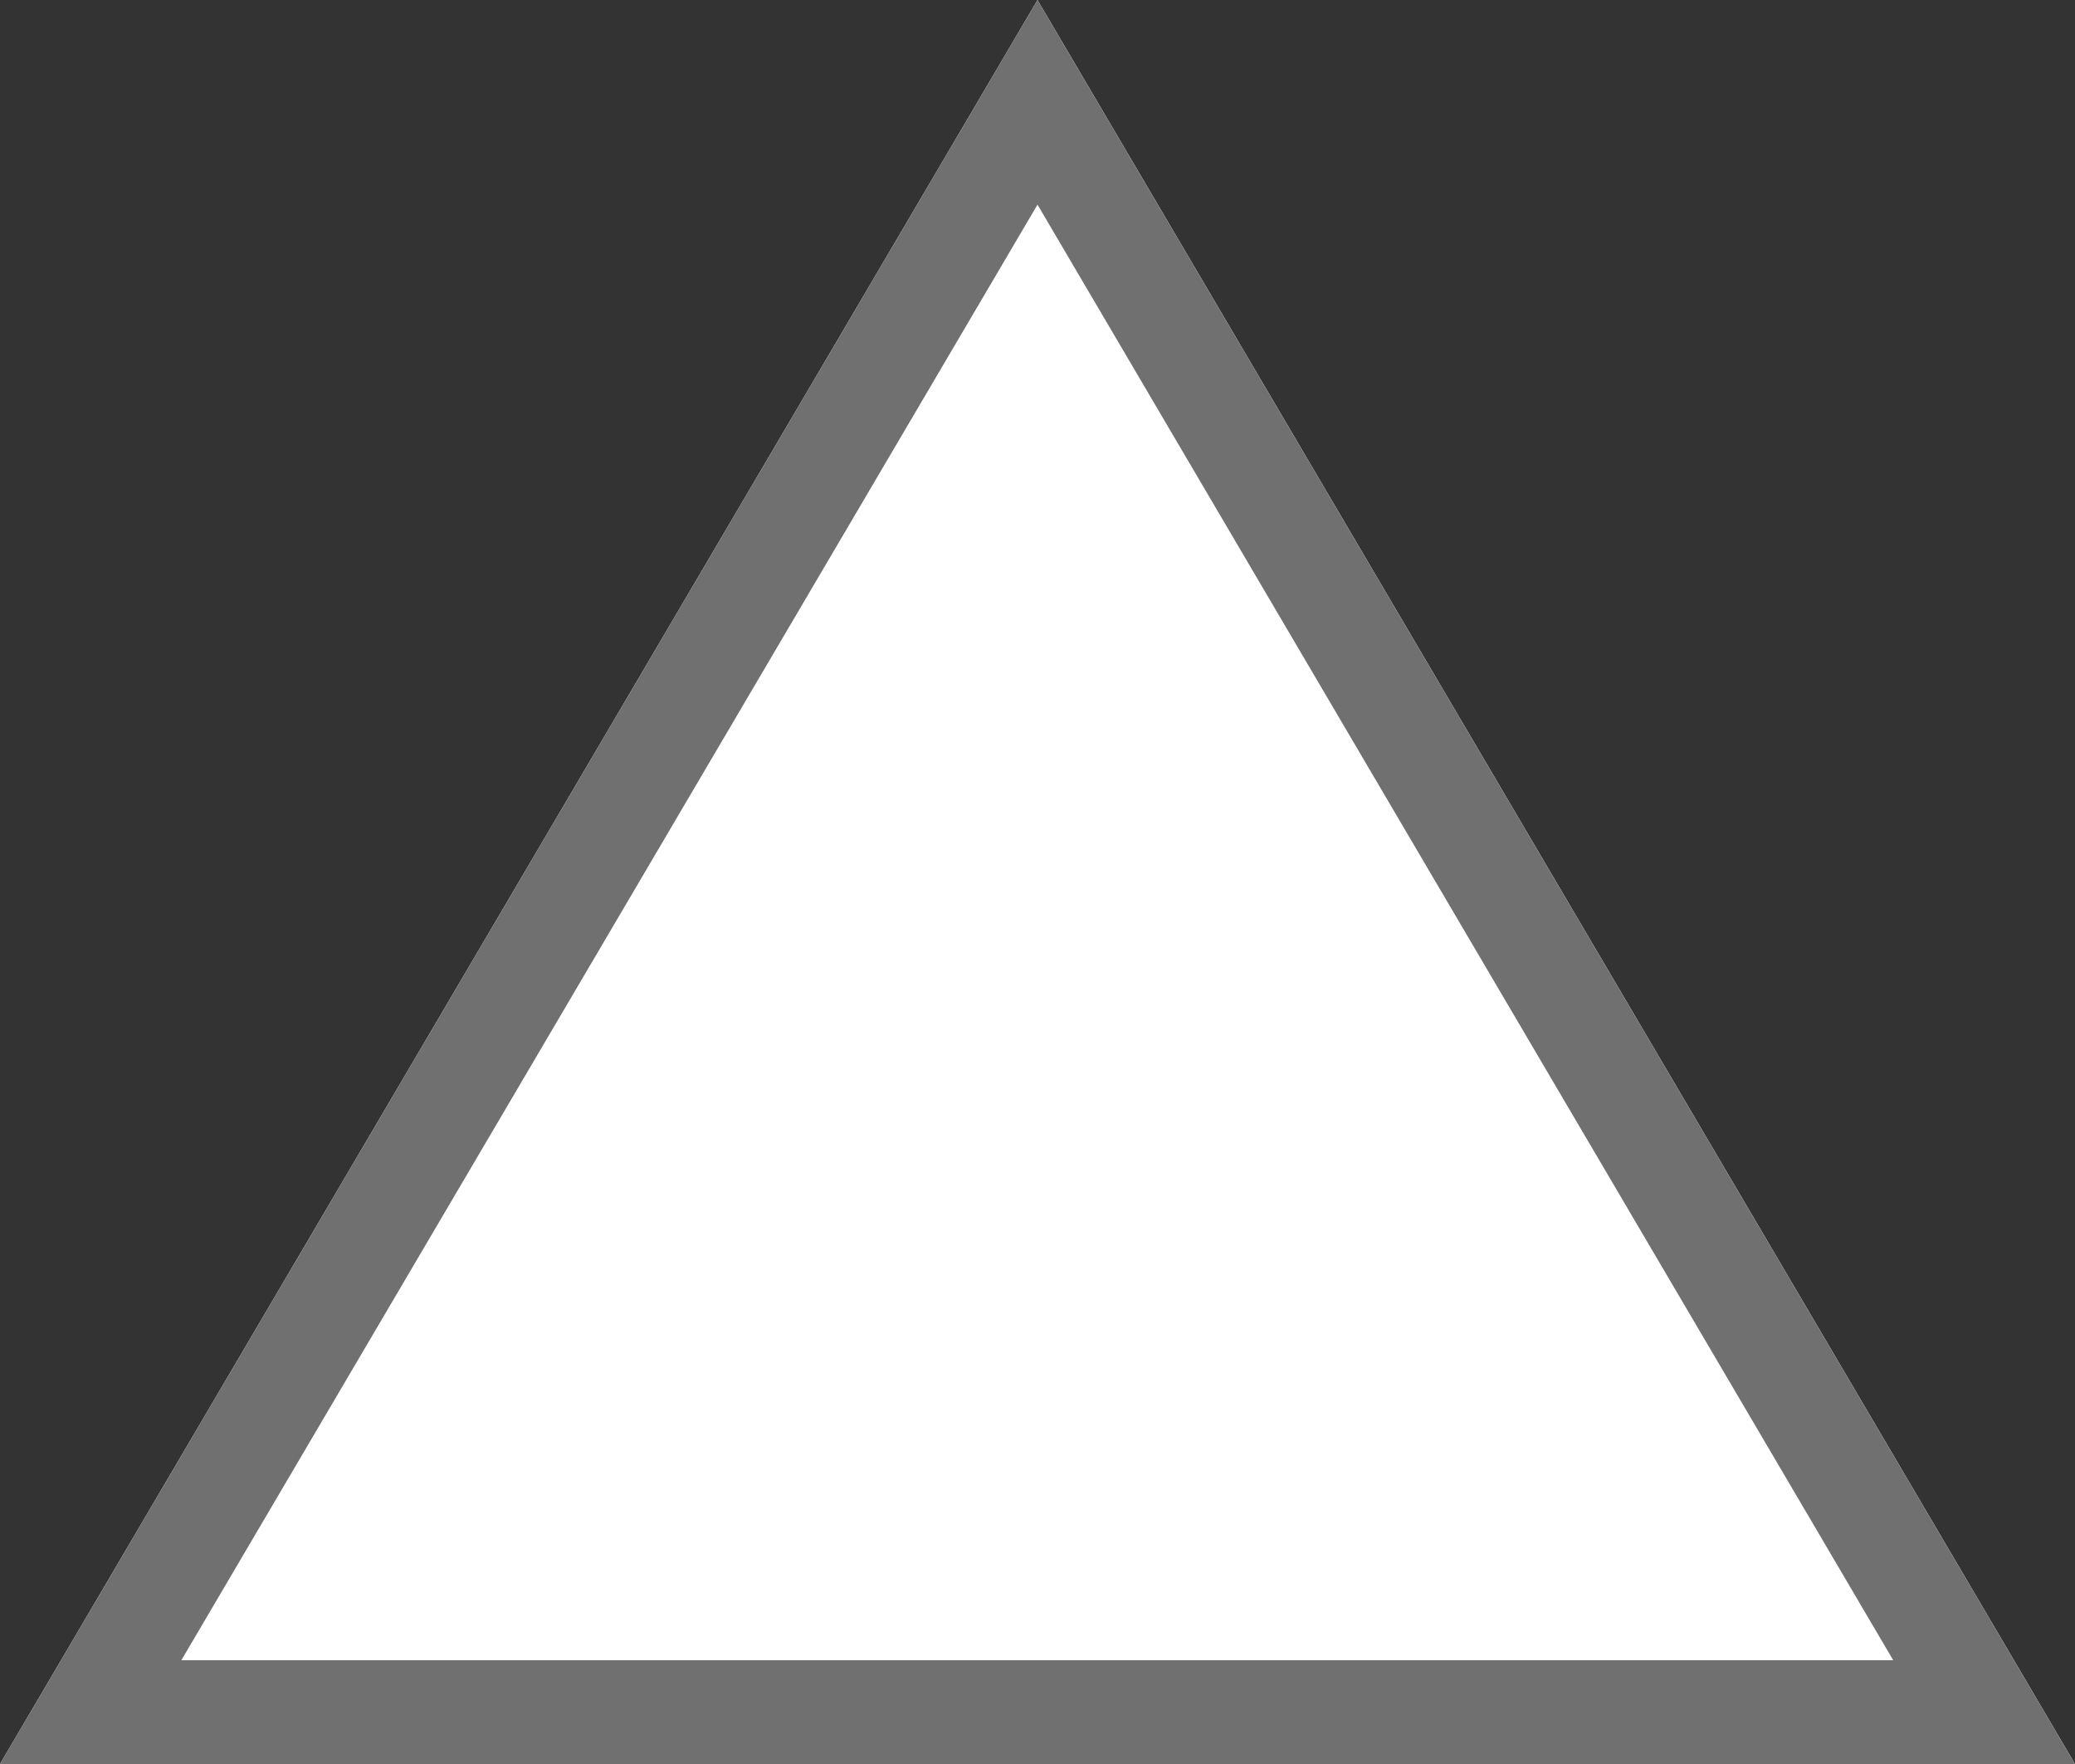 <svg xmlns="http://www.w3.org/2000/svg" width="20" height="17" viewBox="0 0 20 17"><rect x="0" y="0" width="20" height="17" fill="#333333" stroke="none"/><g transform="translate(-314 -139)"><path d="M10,0,20,17H0Z" transform="translate(314 139)" fill="#fff"/><path d="M10,1.972,1.748,16h16.5L10,1.972M10,0,20,17H0Z" transform="translate(314 139)" fill="#707070"/></g></svg>